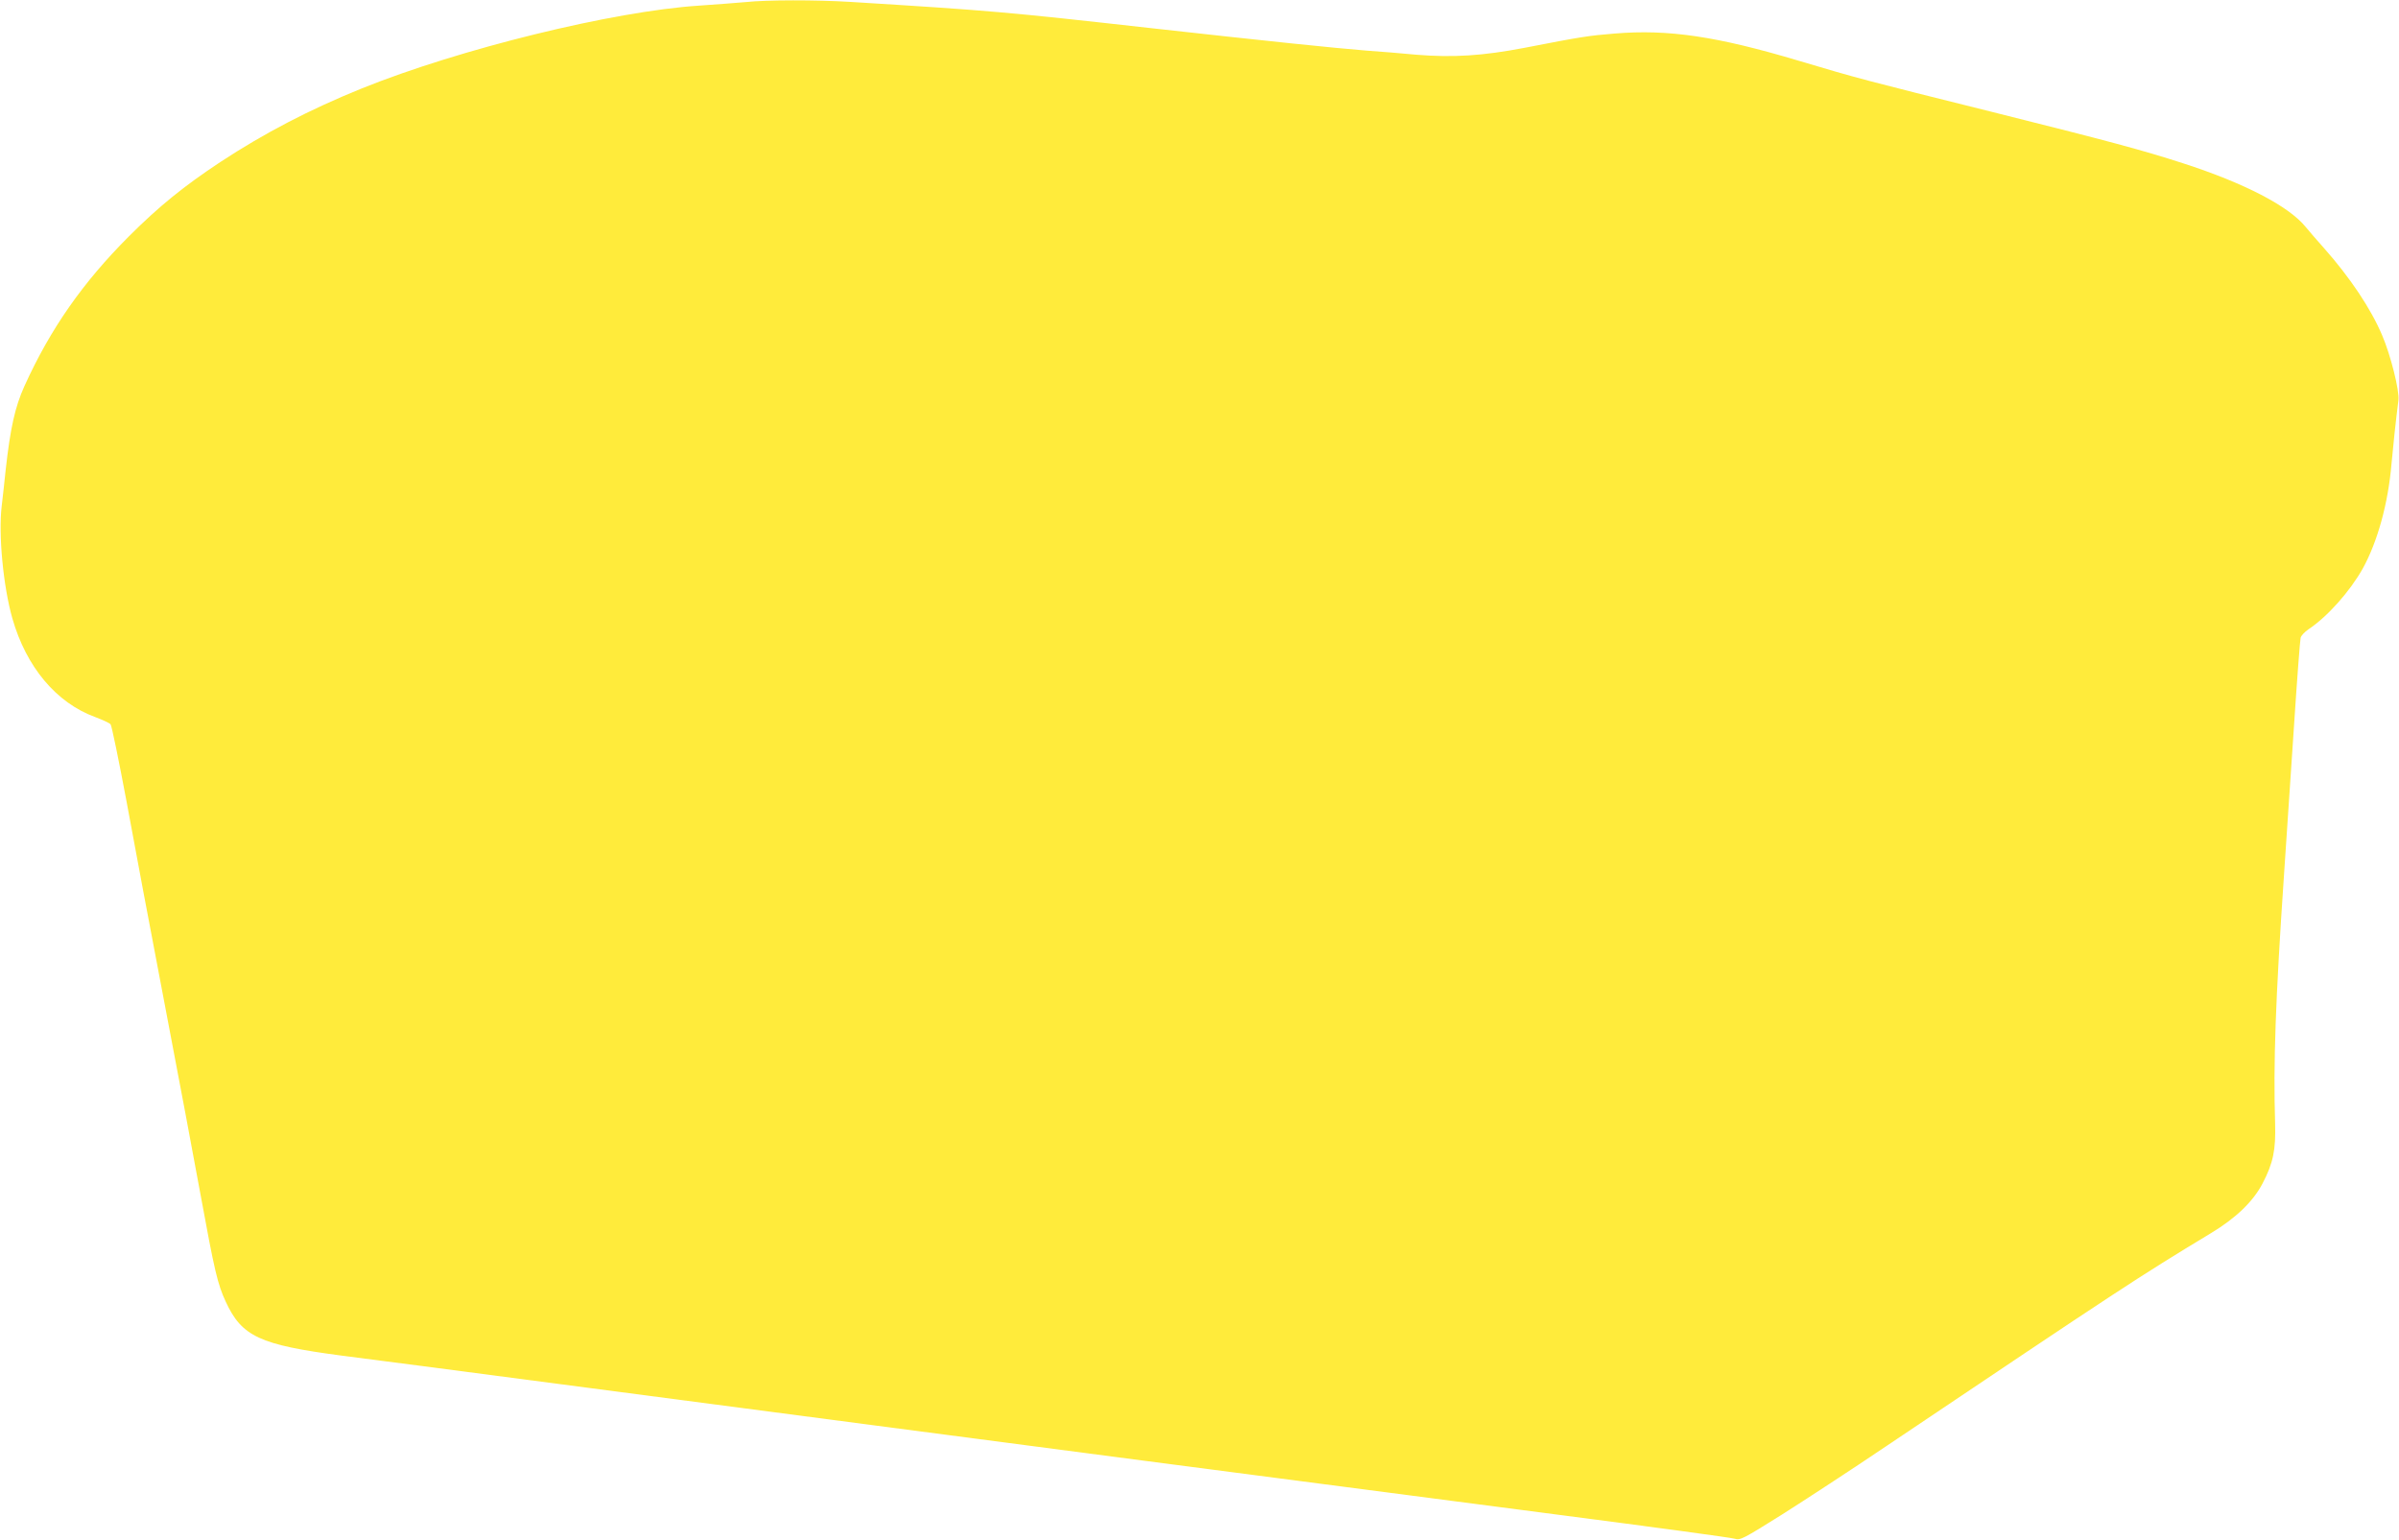 <?xml version="1.0" standalone="no"?>
<!DOCTYPE svg PUBLIC "-//W3C//DTD SVG 20010904//EN"
 "http://www.w3.org/TR/2001/REC-SVG-20010904/DTD/svg10.dtd">
<svg version="1.0" xmlns="http://www.w3.org/2000/svg"
 width="1280pt" height="822pt" viewBox="0 0 1280 822"
 preserveAspectRatio="xMidYMid meet">
<g transform="translate(0,822) scale(0.1,-0.1)"
fill="#ffeb3b" stroke="none">
<path d="M3980 8209 c-41 -4 -154 -12 -250 -19 -460 -30 -1277 -231 -1800
-442 -279 -113 -519 -238 -755 -393 -192 -127 -326 -235 -486 -395 -247 -247
-420 -494 -559 -801 -50 -111 -75 -223 -100 -449 -5 -52 -15 -138 -21 -191
-18 -150 8 -427 57 -599 74 -259 234 -450 441 -526 40 -15 77 -32 83 -39 6 -7
44 -192 85 -411 40 -220 132 -707 204 -1084 72 -377 158 -833 191 -1015 75
-409 91 -477 134 -570 86 -187 181 -231 621 -289 105 -13 296 -39 425 -55 487
-64 1555 -204 2400 -315 865 -114 1848 -242 3650 -477 509 -66 939 -124 956
-130 29 -9 44 -1 250 128 120 76 373 241 561 368 1252 841 1338 898 1730 1135
133 80 225 169 275 265 57 109 71 179 67 320 -10 317 2 659 47 1320 13 198 38
560 54 805 16 245 32 454 35 466 2 12 22 32 42 46 102 68 220 201 289 323 79
143 136 347 154 560 10 106 21 214 37 340 6 50 -42 242 -87 346 -60 142 -171
308 -311 466 -35 39 -79 90 -97 112 -90 111 -327 234 -655 340 -220 71 -384
115 -1023 275 -678 169 -709 177 -1024 271 -438 131 -699 170 -985 146 -137
-11 -177 -17 -480 -76 -224 -43 -383 -53 -578 -37 -73 7 -193 17 -267 22 -183
15 -513 49 -1150 120 -778 87 -848 93 -1605 140 -182 11 -444 11 -555 -1z"/>
</g>
</svg>
